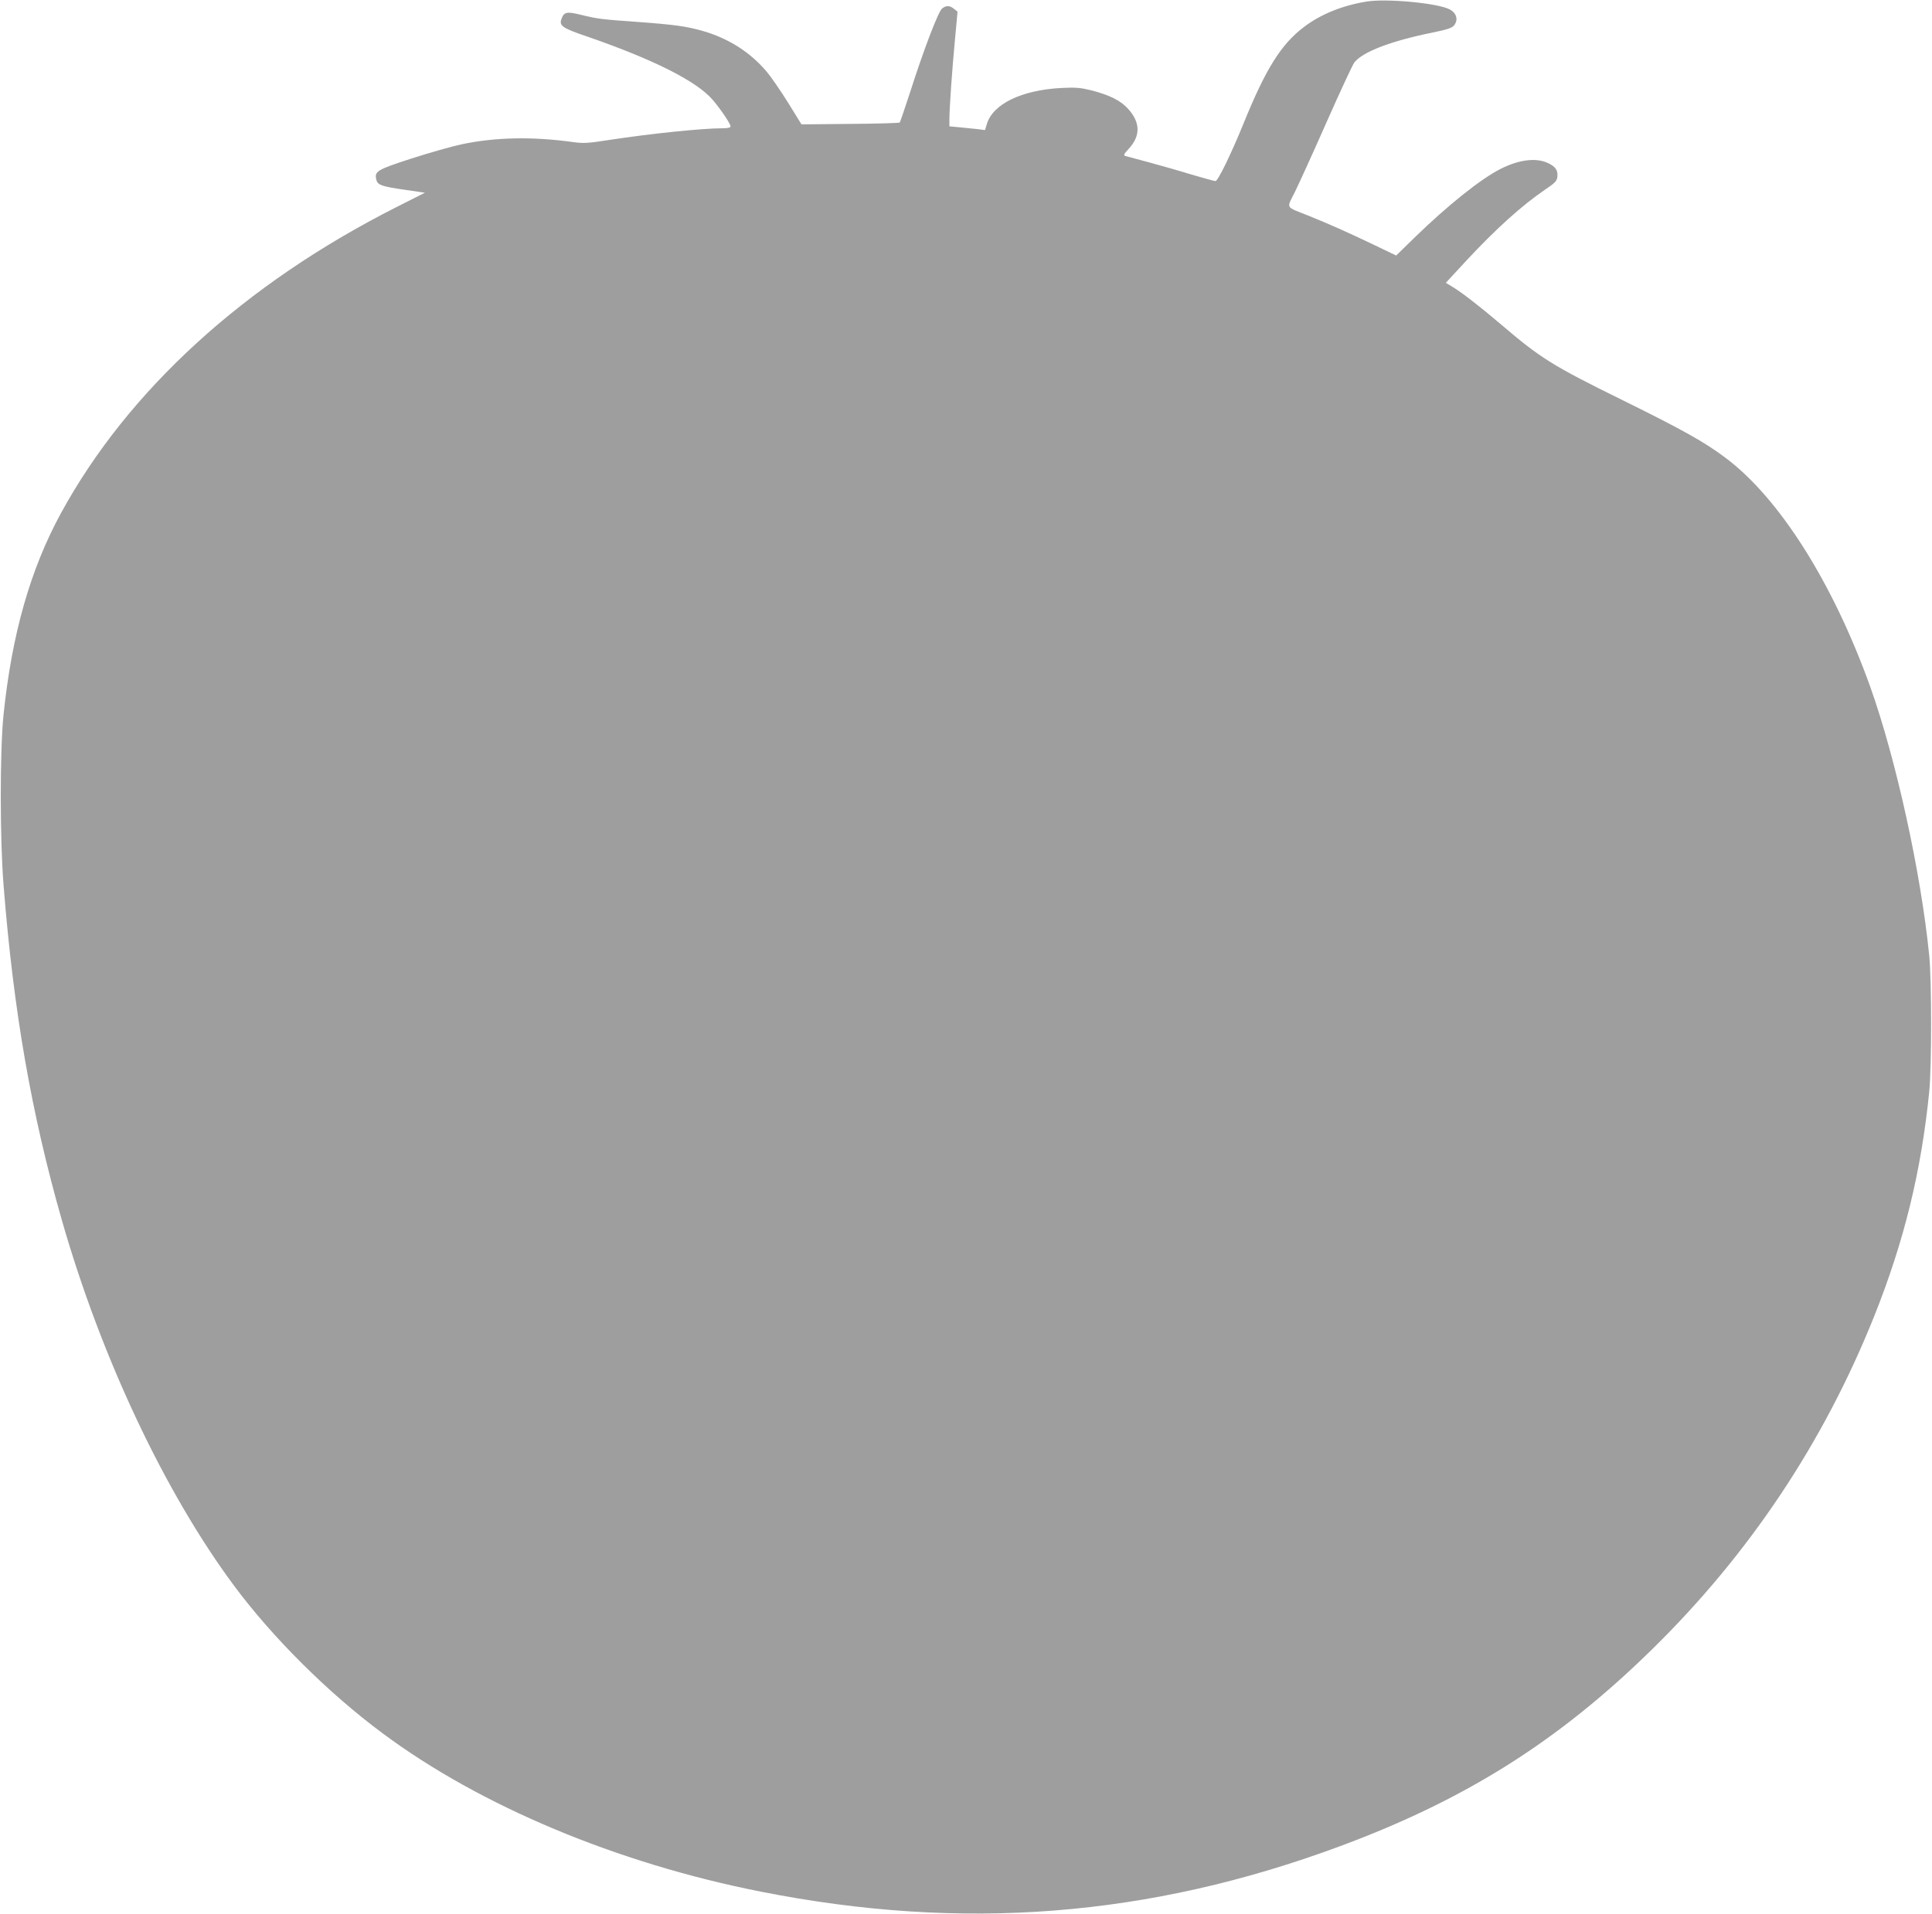 <?xml version="1.0" standalone="no"?>
<!DOCTYPE svg PUBLIC "-//W3C//DTD SVG 20010904//EN"
 "http://www.w3.org/TR/2001/REC-SVG-20010904/DTD/svg10.dtd">
<svg version="1.0" xmlns="http://www.w3.org/2000/svg"
 width="1280pt" height="1268pt" viewBox="0 0 1280 1268"
 preserveAspectRatio="xMidYMid meet">
<g transform="translate(0,1268) scale(0.1,-0.1)"
fill="#9e9e9e" stroke="none">
<path d="M9056 12670 c-162 -26 -305 -84 -416 -168 -153 -115 -256 -281 -404
-647 -80 -196 -167 -375 -183 -375 -7 0 -79 20 -161 44 -81 25 -208 61 -282
81 -74 20 -143 38 -153 41 -16 5 -12 12 22 49 78 85 77 173 -5 264 -50 55
-122 91 -246 123 -70 17 -101 20 -198 15 -262 -14 -452 -106 -492 -239 l-12
-40 -45 6 c-25 3 -79 8 -118 12 l-73 7 0 46 c0 73 18 330 37 530 l17 184 -23
18 c-29 24 -53 24 -80 2 -25 -21 -121 -271 -211 -553 -35 -107 -66 -198 -69
-202 -3 -3 -151 -8 -328 -9 l-323 -3 -89 144 c-50 80 -114 173 -143 207 -109
128 -251 218 -419 267 -111 32 -193 43 -439 61 -237 17 -256 19 -372 47 -94
23 -111 19 -128 -27 -17 -45 5 -61 164 -115 447 -154 734 -299 839 -423 55
-65 117 -158 117 -174 0 -9 -18 -13 -57 -13 -129 0 -477 -36 -738 -76 -153
-24 -178 -25 -252 -15 -266 37 -511 32 -734 -15 -66 -14 -217 -57 -335 -95
-230 -75 -245 -84 -230 -142 8 -33 37 -43 191 -65 l130 -19 -190 -96 c-1004
-508 -1776 -1212 -2221 -2027 -203 -372 -326 -804 -381 -1340 -24 -239 -24
-825 1 -1130 66 -834 185 -1514 387 -2219 260 -907 680 -1798 1139 -2417 256
-345 625 -712 985 -979 646 -481 1553 -861 2505 -1049 1337 -265 2572 -169
3838 301 831 308 1447 696 2066 1303 646 633 1139 1373 1474 2211 197 494 311
957 364 1489 16 165 16 726 0 895 -55 553 -220 1304 -391 1784 -248 691 -603
1252 -961 1519 -137 103 -282 184 -675 378 -470 231 -549 281 -810 504 -138
117 -249 204 -318 247 l-48 29 134 145 c194 209 371 369 523 472 67 45 79 58
82 85 4 44 -11 67 -61 91 -79 38 -193 24 -317 -39 -130 -66 -348 -240 -568
-454 l-122 -119 -148 71 c-171 82 -297 138 -436 194 -153 61 -143 43 -87 156
26 53 122 263 211 465 90 203 172 380 183 393 55 71 245 143 517 198 96 20
129 30 143 47 30 37 18 82 -29 107 -77 41 -414 73 -548 52z"/>
</g>
</svg>
